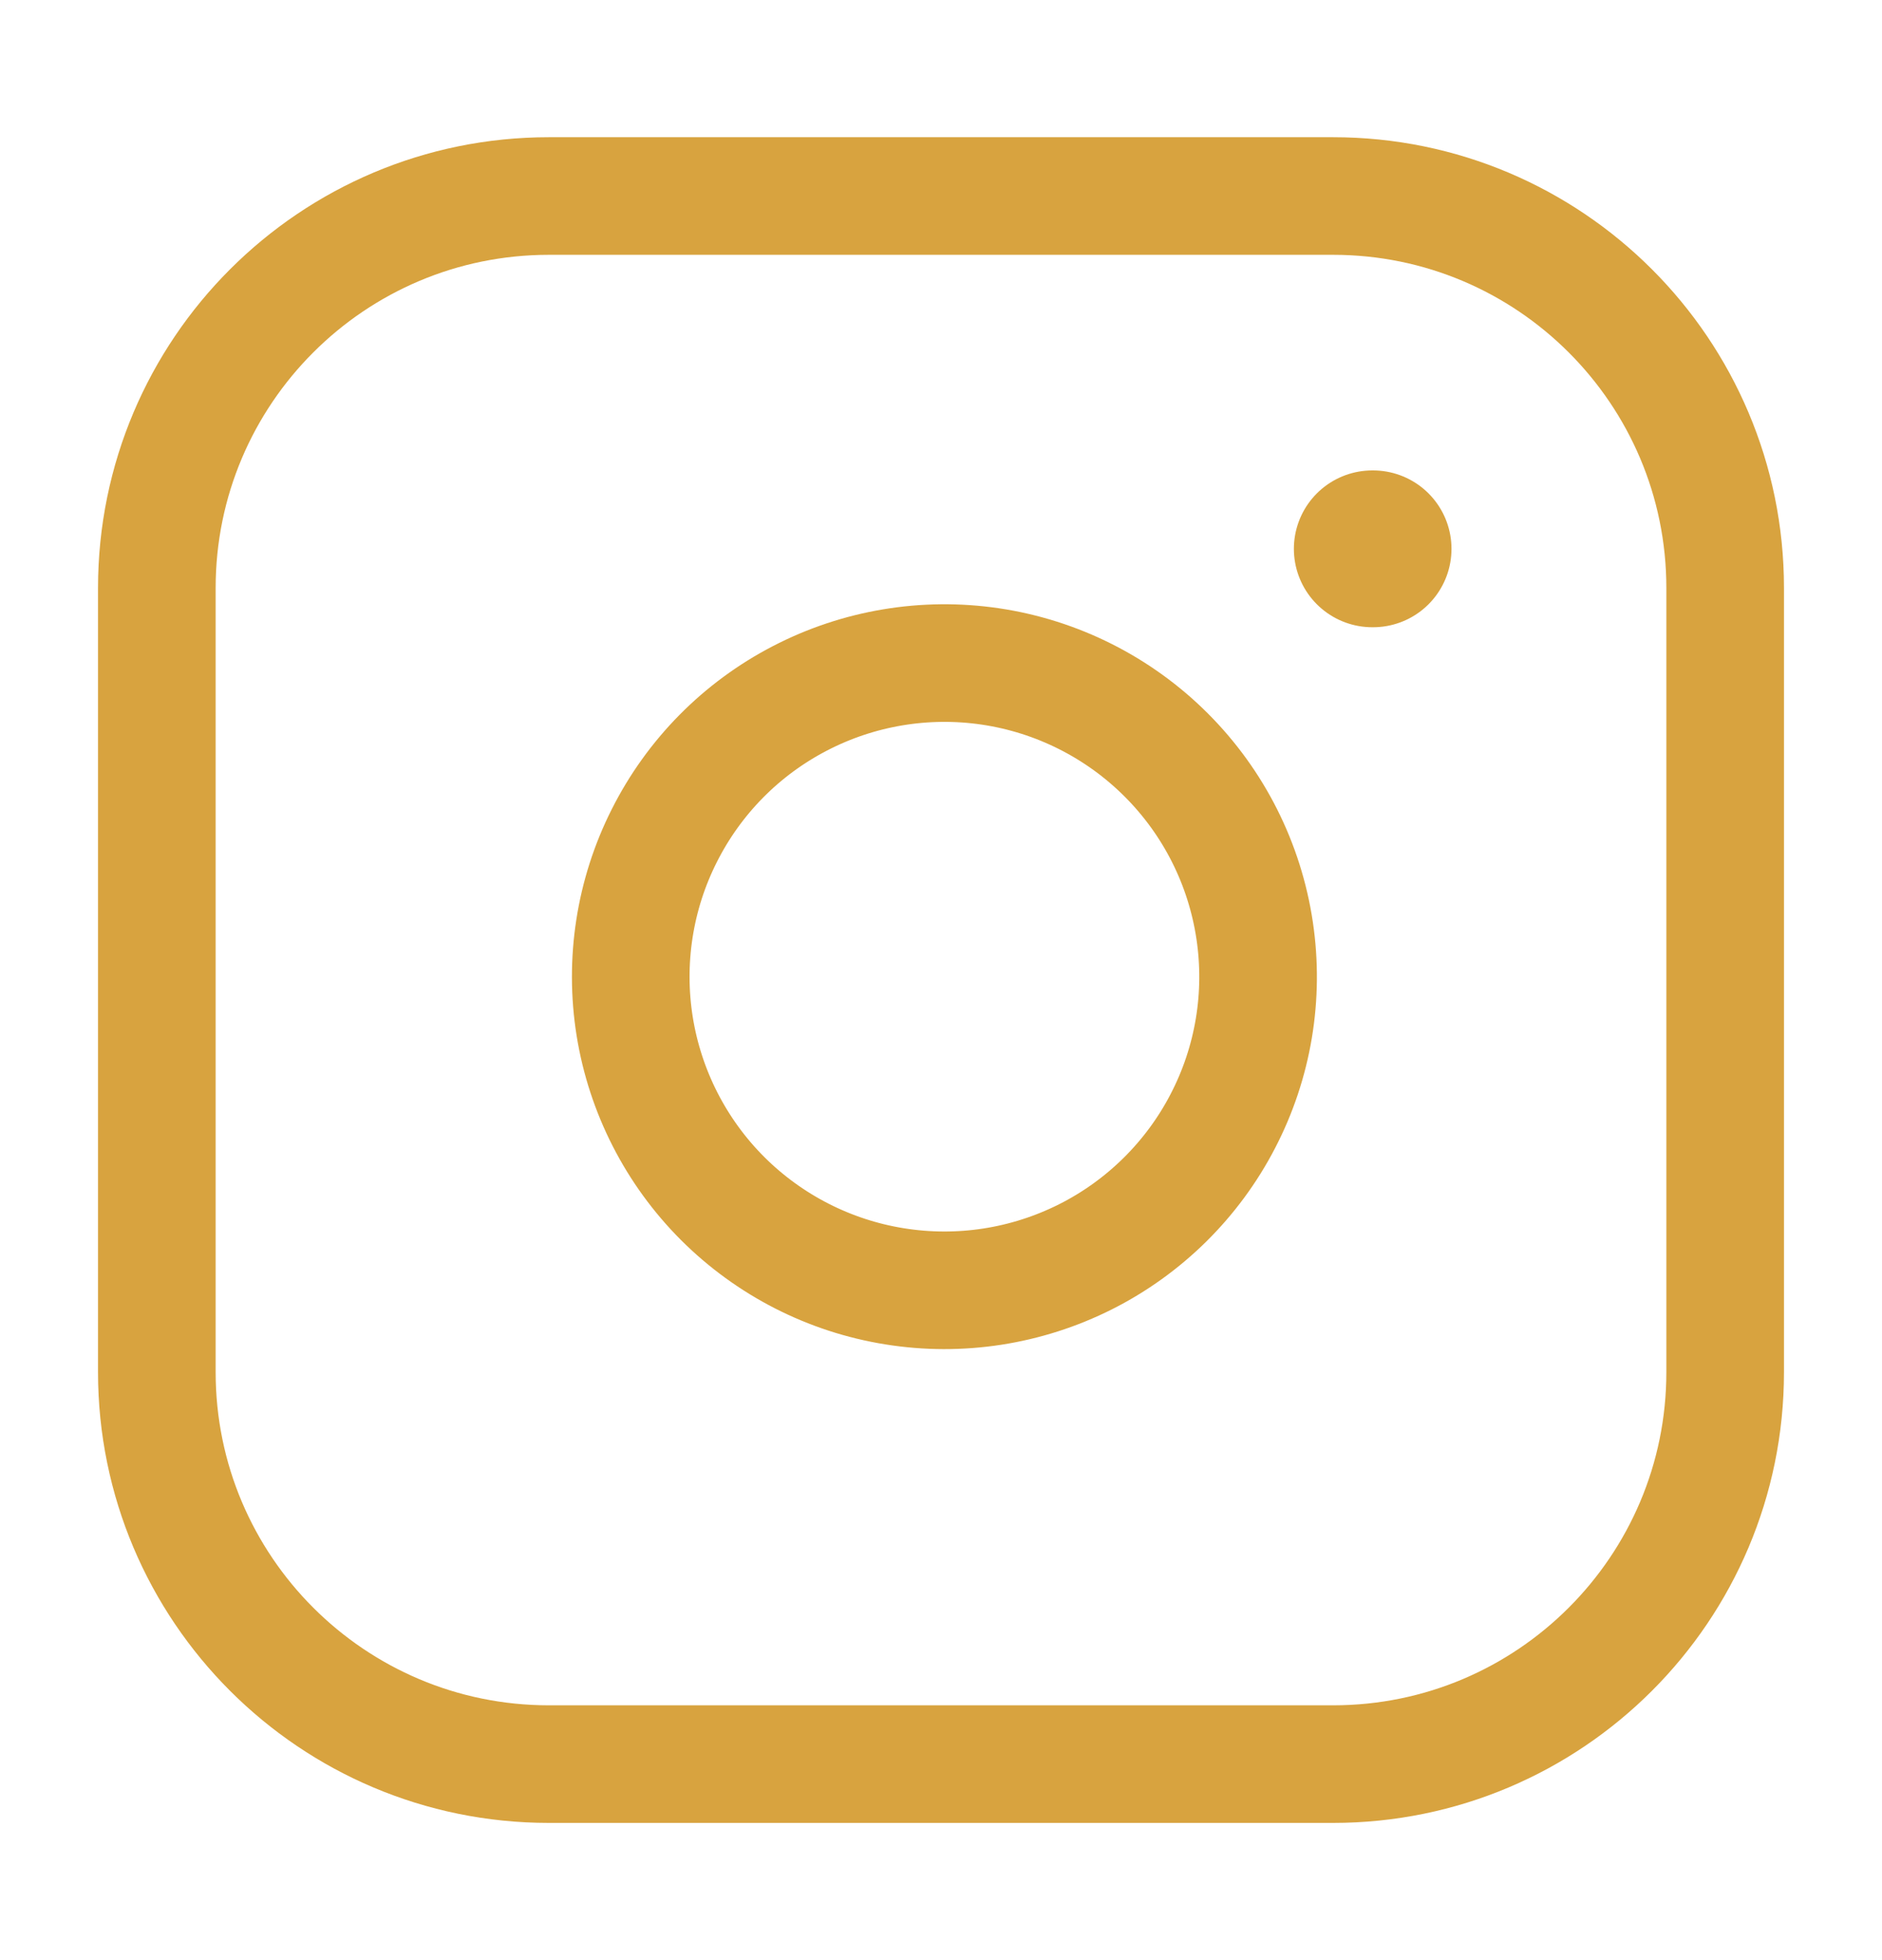 <svg width="24" height="25" viewBox="0 0 24 25" fill="none" xmlns="http://www.w3.org/2000/svg">
<path d="M17 2.5H7C4.239 2.5 2 4.739 2 7.5V17.5C2 20.261 4.239 22.5 7 22.5H17C19.761 22.5 22 20.261 22 17.5V7.5C22 4.739 19.761 2.5 17 2.5Z" stroke="#D8A33F" stroke-width="1.5" stroke-linecap="round" stroke-linejoin="round"/>
<path d="M16 11.87C16.124 12.703 15.982 13.553 15.594 14.299C15.207 15.046 14.593 15.652 13.842 16.03C13.09 16.408 12.239 16.54 11.408 16.406C10.577 16.273 9.81 15.88 9.215 15.286C8.62 14.691 8.228 13.923 8.094 13.092C7.961 12.262 8.092 11.41 8.471 10.659C8.849 9.907 9.454 9.294 10.201 8.907C10.948 8.519 11.798 8.377 12.63 8.5C13.479 8.626 14.265 9.022 14.872 9.629C15.479 10.236 15.874 11.021 16 11.87Z" stroke="#D8A33F" stroke-width="1.5" stroke-linecap="round" stroke-linejoin="round"/>
<path d="M17.5 7H17.51" stroke="#D8A33F" stroke-width="2" stroke-linecap="round" stroke-linejoin="round"/>
</svg>
